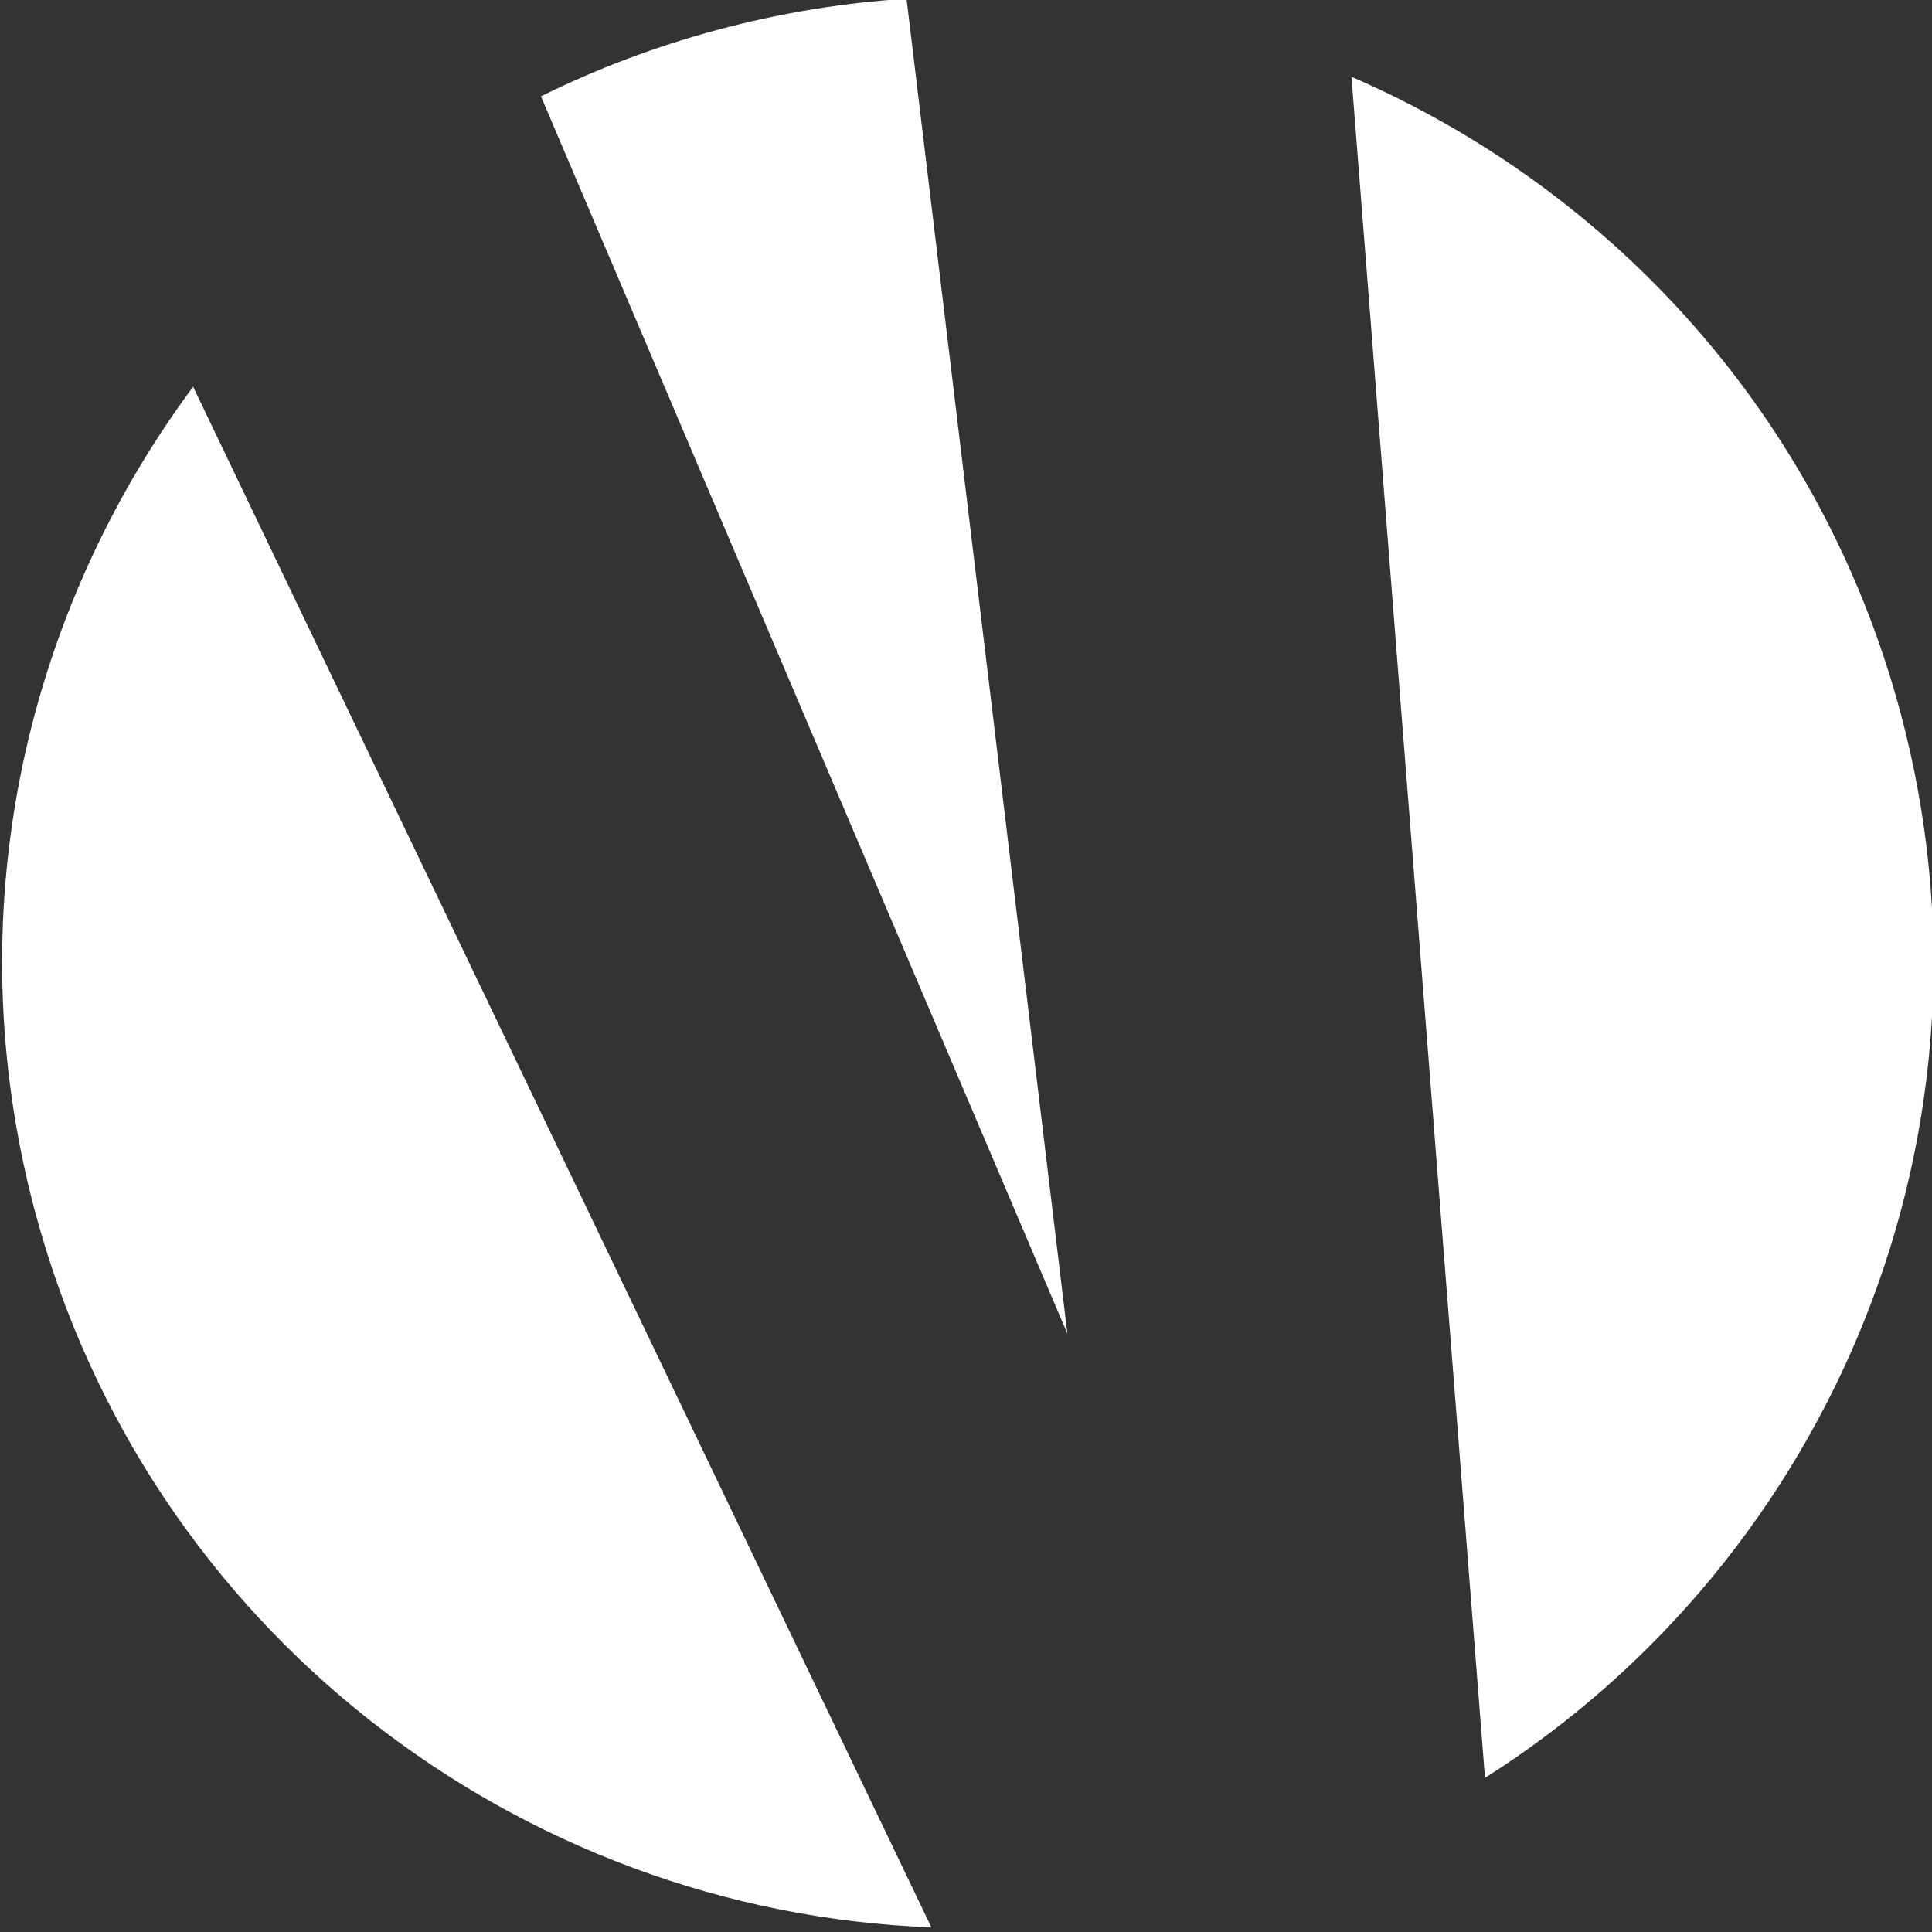 <?xml version="1.0" encoding="UTF-8" standalone="no"?>
<svg xmlns="http://www.w3.org/2000/svg" xmlns:xlink="http://www.w3.org/1999/xlink" xmlns:serif="http://www.serif.com/" width="100%" height="100%" viewBox="0 0 144 144" version="1.1" xml:space="preserve" style="fill-rule:evenodd;clip-rule:evenodd;stroke-linejoin:round;stroke-miterlimit:2;">
    <rect x="0" y="0" width="144" height="144" fill="#333333" stroke="none"/>
    <g transform="matrix(1,0,0,1,-0.001,-0)">
        <g transform="matrix(0.966,-0.259,0.259,0.966,-794.607,-335.163)">
            <g>
                <g>
                    <g transform="matrix(1,0,0,1,-0.359,-3.888)">
                        <path d="M687.42,564.901L710.827,690.045C681.472,680.976 660.119,653.605 660.119,621.286C660.119,598.443 670.786,578.071 687.42,564.901Z" style="fill:white;"></path>
                    </g>
                    <g transform="matrix(1,0,0,1,-0.359,-3.888)">
                        <path d="M776.783,564.943C793.386,578.114 804.032,598.467 804.032,621.286C804.032,653.518 782.794,680.828 753.563,689.971L776.783,564.943Z" style="fill:white;"></path>
                    </g>
                    <g transform="matrix(1,0,0,1,-0.359,-3.888)">
                        <path d="M718.062,550.707C722.597,549.799 727.282,549.33 732.075,549.33C736.932,549.33 741.677,549.812 746.261,550.738L732.075,649.941L718.062,550.707Z" style="fill:white;"></path>
                    </g>
                </g>
            </g>
        </g>
    </g>
</svg>

